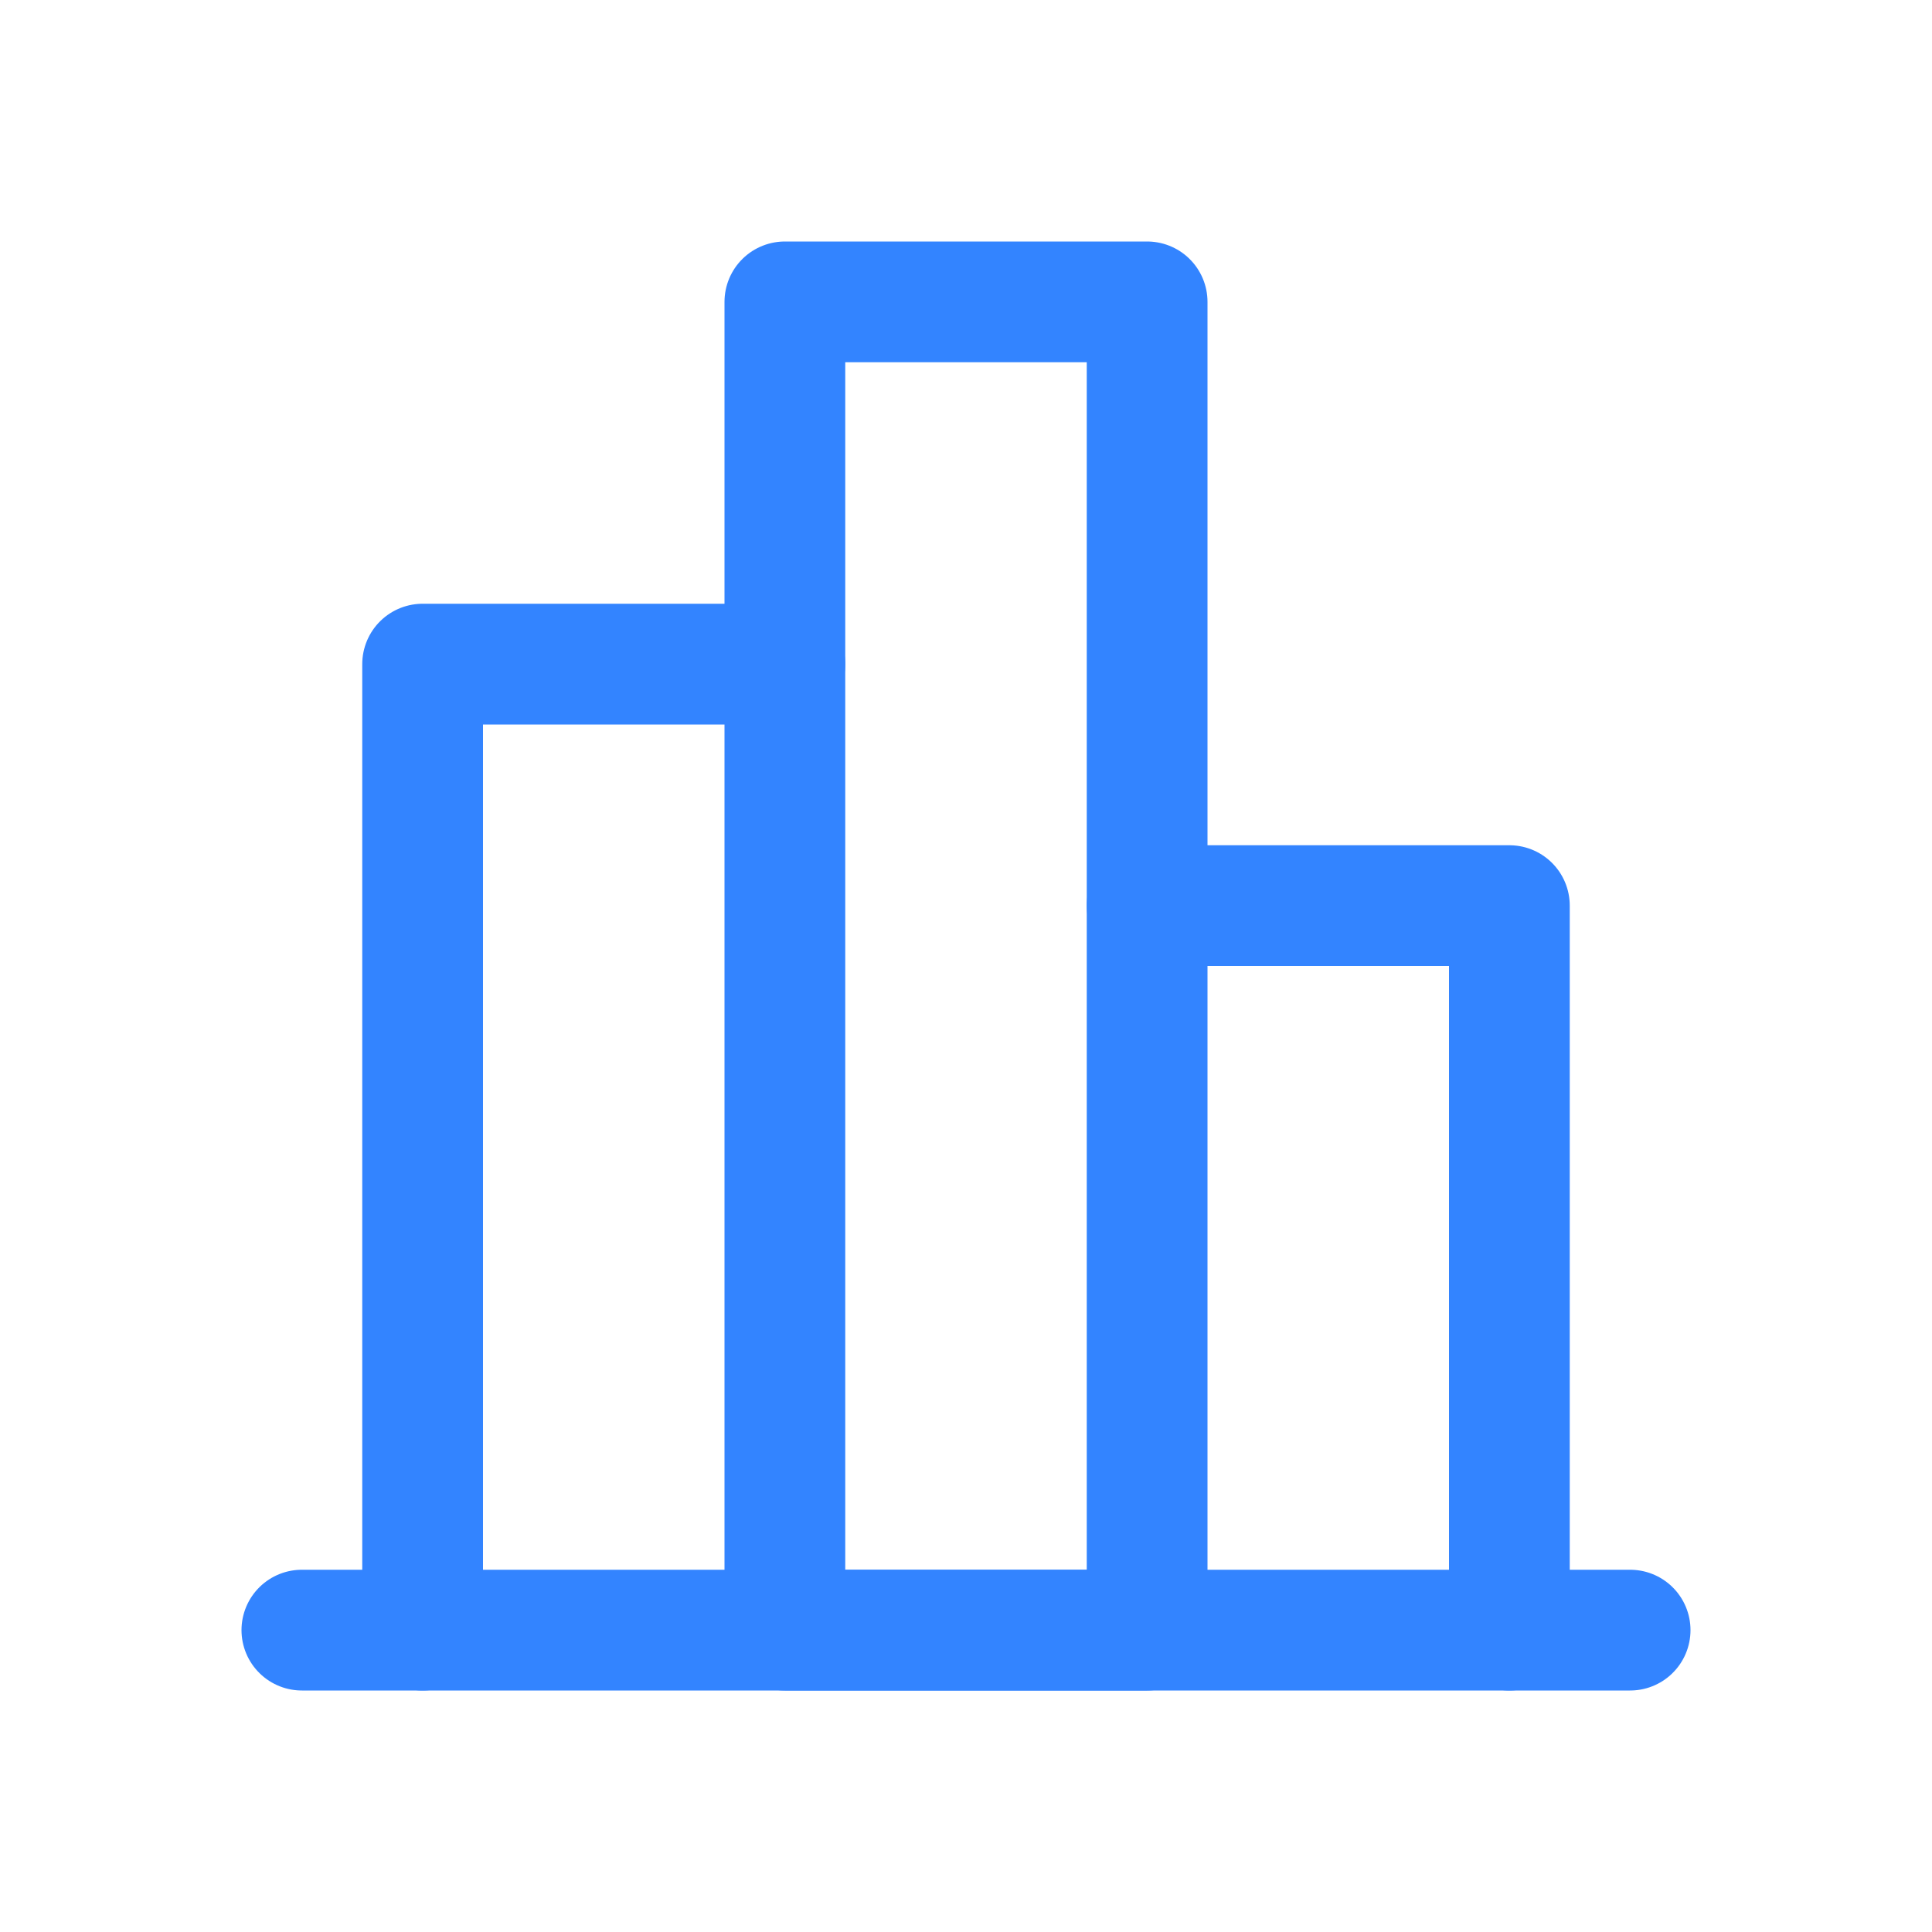 <svg width="32" height="32" viewBox="0 0 32 32" fill="none" xmlns="http://www.w3.org/2000/svg">
<g clip-path="url(#clip0_665_21497)">
<path d="M27 27H5" stroke="#3384FF" stroke-width="2" stroke-linecap="round" stroke-linejoin="round"/>
<path d="M7 27L7 11H13" stroke="#3384FF" stroke-width="2" stroke-linecap="round" stroke-linejoin="round"/>
<path d="M13 5L13 27H19V5H13Z" stroke="#3384FF" stroke-width="2" stroke-linecap="round" stroke-linejoin="round"/>
<path d="M19 15H25V27" stroke="#3384FF" stroke-width="2" stroke-linecap="round" stroke-linejoin="round"/>
</g>
<defs>
<clipPath id="clip0_665_21497">
<rect width="32" height="32" fill="white" transform="matrix(0 -1 1 0 0 32)"/>
</clipPath>
</defs>
</svg>
